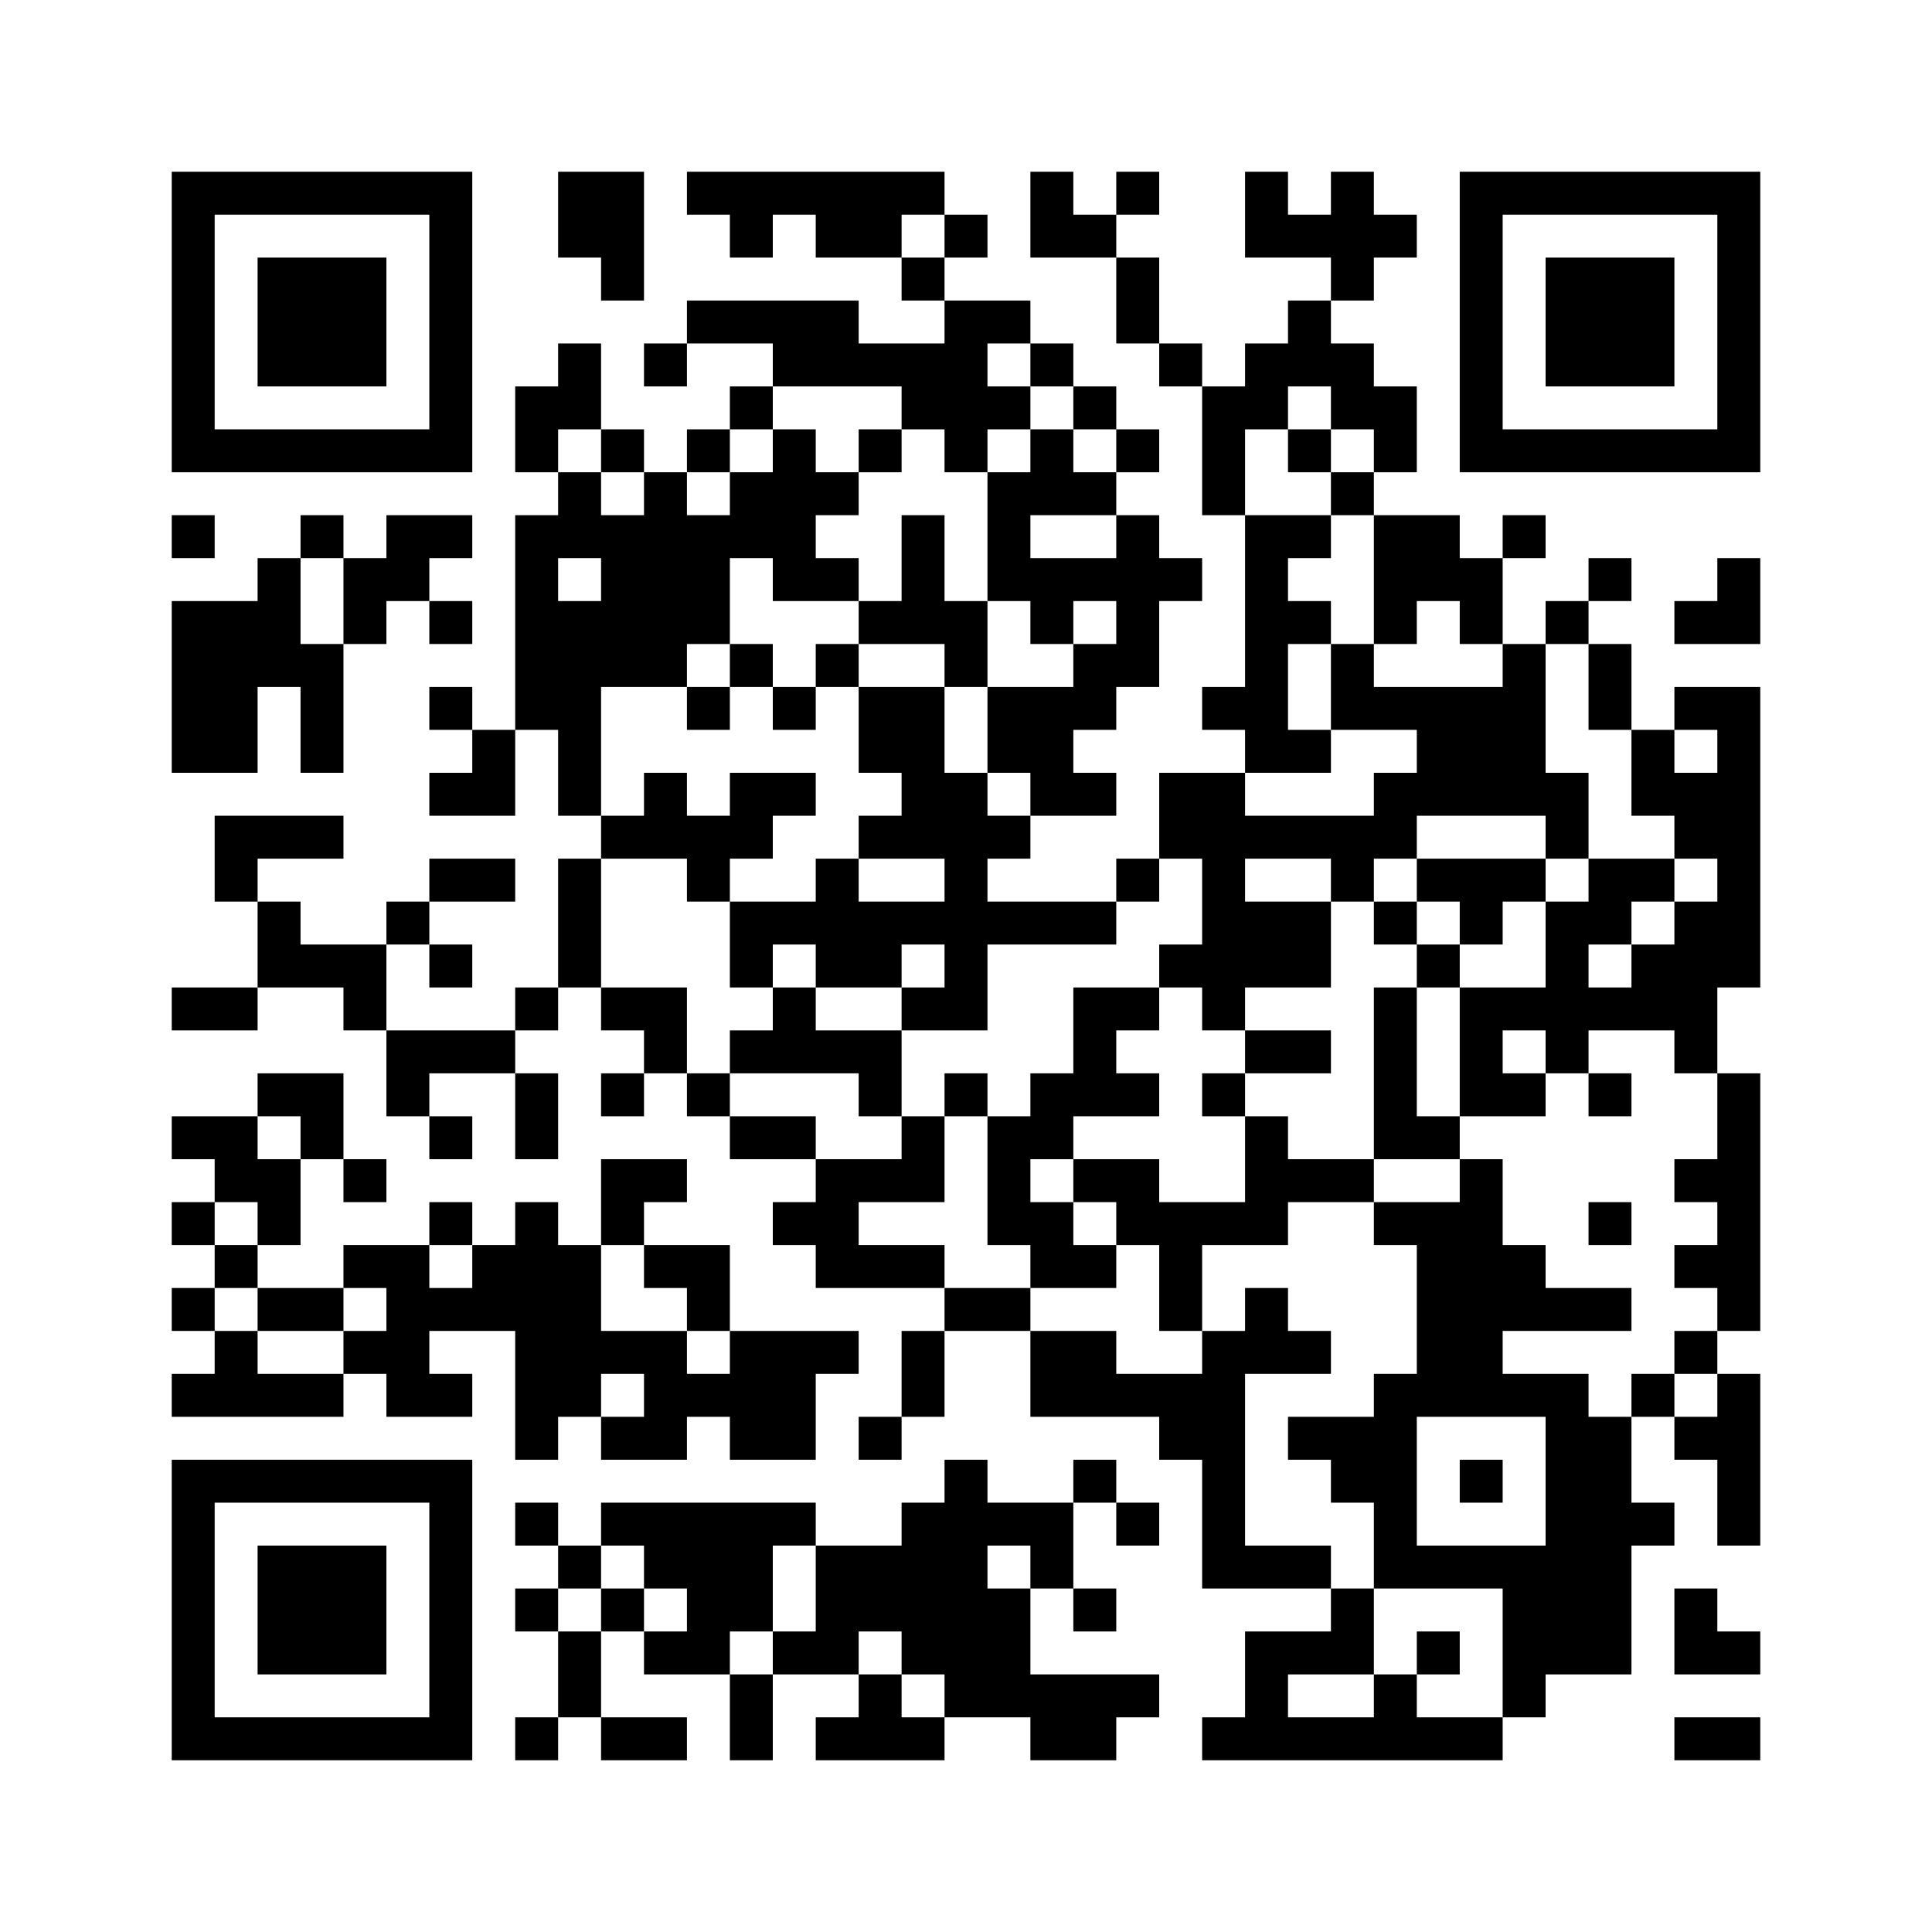 <?xml version='1.0' encoding='UTF-8'?>
<svg width="45mm" height="45mm" version="1.1" viewBox="0 0 45 45" xmlns="http://www.w3.org/2000/svg"><path d="M4,4H5V5H4zM5,4H6V5H5zM6,4H7V5H6zM7,4H8V5H7zM8,4H9V5H8zM9,4H10V5H9zM10,4H11V5H10zM13,4H14V5H13zM14,4H15V5H14zM16,4H17V5H16zM17,4H18V5H17zM18,4H19V5H18zM19,4H20V5H19zM20,4H21V5H20zM21,4H22V5H21zM24,4H25V5H24zM26,4H27V5H26zM29,4H30V5H29zM31,4H32V5H31zM34,4H35V5H34zM35,4H36V5H35zM36,4H37V5H36zM37,4H38V5H37zM38,4H39V5H38zM39,4H40V5H39zM40,4H41V5H40zM4,5H5V6H4zM10,5H11V6H10zM13,5H14V6H13zM14,5H15V6H14zM17,5H18V6H17zM19,5H20V6H19zM20,5H21V6H20zM22,5H23V6H22zM24,5H25V6H24zM25,5H26V6H25zM29,5H30V6H29zM30,5H31V6H30zM31,5H32V6H31zM32,5H33V6H32zM34,5H35V6H34zM40,5H41V6H40zM4,6H5V7H4zM6,6H7V7H6zM7,6H8V7H7zM8,6H9V7H8zM10,6H11V7H10zM14,6H15V7H14zM21,6H22V7H21zM26,6H27V7H26zM31,6H32V7H31zM34,6H35V7H34zM36,6H37V7H36zM37,6H38V7H37zM38,6H39V7H38zM40,6H41V7H40zM4,7H5V8H4zM6,7H7V8H6zM7,7H8V8H7zM8,7H9V8H8zM10,7H11V8H10zM16,7H17V8H16zM17,7H18V8H17zM18,7H19V8H18zM19,7H20V8H19zM22,7H23V8H22zM23,7H24V8H23zM26,7H27V8H26zM30,7H31V8H30zM34,7H35V8H34zM36,7H37V8H36zM37,7H38V8H37zM38,7H39V8H38zM40,7H41V8H40zM4,8H5V9H4zM6,8H7V9H6zM7,8H8V9H7zM8,8H9V9H8zM10,8H11V9H10zM13,8H14V9H13zM15,8H16V9H15zM18,8H19V9H18zM19,8H20V9H19zM20,8H21V9H20zM21,8H22V9H21zM22,8H23V9H22zM24,8H25V9H24zM27,8H28V9H27zM29,8H30V9H29zM30,8H31V9H30zM31,8H32V9H31zM34,8H35V9H34zM36,8H37V9H36zM37,8H38V9H37zM38,8H39V9H38zM40,8H41V9H40zM4,9H5V10H4zM10,9H11V10H10zM12,9H13V10H12zM13,9H14V10H13zM17,9H18V10H17zM21,9H22V10H21zM22,9H23V10H22zM23,9H24V10H23zM25,9H26V10H25zM28,9H29V10H28zM29,9H30V10H29zM31,9H32V10H31zM32,9H33V10H32zM34,9H35V10H34zM40,9H41V10H40zM4,10H5V11H4zM5,10H6V11H5zM6,10H7V11H6zM7,10H8V11H7zM8,10H9V11H8zM9,10H10V11H9zM10,10H11V11H10zM12,10H13V11H12zM14,10H15V11H14zM16,10H17V11H16zM18,10H19V11H18zM20,10H21V11H20zM22,10H23V11H22zM24,10H25V11H24zM26,10H27V11H26zM28,10H29V11H28zM30,10H31V11H30zM32,10H33V11H32zM34,10H35V11H34zM35,10H36V11H35zM36,10H37V11H36zM37,10H38V11H37zM38,10H39V11H38zM39,10H40V11H39zM40,10H41V11H40zM13,11H14V12H13zM15,11H16V12H15zM17,11H18V12H17zM18,11H19V12H18zM19,11H20V12H19zM23,11H24V12H23zM24,11H25V12H24zM25,11H26V12H25zM28,11H29V12H28zM31,11H32V12H31zM4,12H5V13H4zM7,12H8V13H7zM9,12H10V13H9zM10,12H11V13H10zM12,12H13V13H12zM13,12H14V13H13zM14,12H15V13H14zM15,12H16V13H15zM16,12H17V13H16zM17,12H18V13H17zM18,12H19V13H18zM21,12H22V13H21zM23,12H24V13H23zM26,12H27V13H26zM29,12H30V13H29zM30,12H31V13H30zM32,12H33V13H32zM33,12H34V13H33zM35,12H36V13H35zM6,13H7V14H6zM8,13H9V14H8zM9,13H10V14H9zM12,13H13V14H12zM14,13H15V14H14zM15,13H16V14H15zM16,13H17V14H16zM18,13H19V14H18zM19,13H20V14H19zM21,13H22V14H21zM23,13H24V14H23zM24,13H25V14H24zM25,13H26V14H25zM26,13H27V14H26zM27,13H28V14H27zM29,13H30V14H29zM32,13H33V14H32zM33,13H34V14H33zM34,13H35V14H34zM37,13H38V14H37zM40,13H41V14H40zM4,14H5V15H4zM5,14H6V15H5zM6,14H7V15H6zM8,14H9V15H8zM10,14H11V15H10zM12,14H13V15H12zM13,14H14V15H13zM14,14H15V15H14zM15,14H16V15H15zM16,14H17V15H16zM20,14H21V15H20zM21,14H22V15H21zM22,14H23V15H22zM24,14H25V15H24zM26,14H27V15H26zM29,14H30V15H29zM30,14H31V15H30zM32,14H33V15H32zM34,14H35V15H34zM36,14H37V15H36zM39,14H40V15H39zM40,14H41V15H40zM4,15H5V16H4zM5,15H6V16H5zM6,15H7V16H6zM7,15H8V16H7zM12,15H13V16H12zM13,15H14V16H13zM14,15H15V16H14zM15,15H16V16H15zM17,15H18V16H17zM19,15H20V16H19zM22,15H23V16H22zM25,15H26V16H25zM26,15H27V16H26zM29,15H30V16H29zM31,15H32V16H31zM35,15H36V16H35zM37,15H38V16H37zM4,16H5V17H4zM5,16H6V17H5zM7,16H8V17H7zM10,16H11V17H10zM12,16H13V17H12zM13,16H14V17H13zM16,16H17V17H16zM18,16H19V17H18zM20,16H21V17H20zM21,16H22V17H21zM23,16H24V17H23zM24,16H25V17H24zM25,16H26V17H25zM28,16H29V17H28zM29,16H30V17H29zM31,16H32V17H31zM32,16H33V17H32zM33,16H34V17H33zM34,16H35V17H34zM35,16H36V17H35zM37,16H38V17H37zM39,16H40V17H39zM40,16H41V17H40zM4,17H5V18H4zM5,17H6V18H5zM7,17H8V18H7zM11,17H12V18H11zM13,17H14V18H13zM20,17H21V18H20zM21,17H22V18H21zM23,17H24V18H23zM24,17H25V18H24zM29,17H30V18H29zM30,17H31V18H30zM33,17H34V18H33zM34,17H35V18H34zM35,17H36V18H35zM38,17H39V18H38zM40,17H41V18H40zM10,18H11V19H10zM11,18H12V19H11zM13,18H14V19H13zM15,18H16V19H15zM17,18H18V19H17zM18,18H19V19H18zM21,18H22V19H21zM22,18H23V19H22zM24,18H25V19H24zM25,18H26V19H25zM27,18H28V19H27zM28,18H29V19H28zM32,18H33V19H32zM33,18H34V19H33zM34,18H35V19H34zM35,18H36V19H35zM36,18H37V19H36zM38,18H39V19H38zM39,18H40V19H39zM40,18H41V19H40zM5,19H6V20H5zM6,19H7V20H6zM7,19H8V20H7zM14,19H15V20H14zM15,19H16V20H15zM16,19H17V20H16zM17,19H18V20H17zM20,19H21V20H20zM21,19H22V20H21zM22,19H23V20H22zM23,19H24V20H23zM27,19H28V20H27zM28,19H29V20H28zM29,19H30V20H29zM30,19H31V20H30zM31,19H32V20H31zM32,19H33V20H32zM36,19H37V20H36zM39,19H40V20H39zM40,19H41V20H40zM5,20H6V21H5zM10,20H11V21H10zM11,20H12V21H11zM13,20H14V21H13zM16,20H17V21H16zM19,20H20V21H19zM22,20H23V21H22zM26,20H27V21H26zM28,20H29V21H28zM31,20H32V21H31zM33,20H34V21H33zM34,20H35V21H34zM35,20H36V21H35zM37,20H38V21H37zM38,20H39V21H38zM40,20H41V21H40zM6,21H7V22H6zM9,21H10V22H9zM13,21H14V22H13zM17,21H18V22H17zM18,21H19V22H18zM19,21H20V22H19zM20,21H21V22H20zM21,21H22V22H21zM22,21H23V22H22zM23,21H24V22H23zM24,21H25V22H24zM25,21H26V22H25zM28,21H29V22H28zM29,21H30V22H29zM30,21H31V22H30zM32,21H33V22H32zM34,21H35V22H34zM36,21H37V22H36zM37,21H38V22H37zM39,21H40V22H39zM40,21H41V22H40zM6,22H7V23H6zM7,22H8V23H7zM8,22H9V23H8zM10,22H11V23H10zM13,22H14V23H13zM17,22H18V23H17zM19,22H20V23H19zM20,22H21V23H20zM22,22H23V23H22zM27,22H28V23H27zM28,22H29V23H28zM29,22H30V23H29zM30,22H31V23H30zM33,22H34V23H33zM36,22H37V23H36zM38,22H39V23H38zM39,22H40V23H39zM40,22H41V23H40zM4,23H5V24H4zM5,23H6V24H5zM8,23H9V24H8zM12,23H13V24H12zM14,23H15V24H14zM15,23H16V24H15zM18,23H19V24H18zM21,23H22V24H21zM22,23H23V24H22zM25,23H26V24H25zM26,23H27V24H26zM28,23H29V24H28zM32,23H33V24H32zM34,23H35V24H34zM35,23H36V24H35zM36,23H37V24H36zM37,23H38V24H37zM38,23H39V24H38zM39,23H40V24H39zM9,24H10V25H9zM10,24H11V25H10zM11,24H12V25H11zM15,24H16V25H15zM17,24H18V25H17zM18,24H19V25H18zM19,24H20V25H19zM20,24H21V25H20zM25,24H26V25H25zM29,24H30V25H29zM30,24H31V25H30zM32,24H33V25H32zM34,24H35V25H34zM36,24H37V25H36zM39,24H40V25H39zM6,25H7V26H6zM7,25H8V26H7zM9,25H10V26H9zM12,25H13V26H12zM14,25H15V26H14zM16,25H17V26H16zM20,25H21V26H20zM22,25H23V26H22zM24,25H25V26H24zM25,25H26V26H25zM26,25H27V26H26zM28,25H29V26H28zM32,25H33V26H32zM34,25H35V26H34zM35,25H36V26H35zM37,25H38V26H37zM40,25H41V26H40zM4,26H5V27H4zM5,26H6V27H5zM7,26H8V27H7zM10,26H11V27H10zM12,26H13V27H12zM17,26H18V27H17zM18,26H19V27H18zM21,26H22V27H21zM23,26H24V27H23zM24,26H25V27H24zM29,26H30V27H29zM32,26H33V27H32zM33,26H34V27H33zM40,26H41V27H40zM5,27H6V28H5zM6,27H7V28H6zM8,27H9V28H8zM14,27H15V28H14zM15,27H16V28H15zM19,27H20V28H19zM20,27H21V28H20zM21,27H22V28H21zM23,27H24V28H23zM25,27H26V28H25zM26,27H27V28H26zM29,27H30V28H29zM30,27H31V28H30zM31,27H32V28H31zM34,27H35V28H34zM39,27H40V28H39zM40,27H41V28H40zM4,28H5V29H4zM6,28H7V29H6zM10,28H11V29H10zM12,28H13V29H12zM14,28H15V29H14zM18,28H19V29H18zM19,28H20V29H19zM23,28H24V29H23zM24,28H25V29H24zM26,28H27V29H26zM27,28H28V29H27zM28,28H29V29H28zM29,28H30V29H29zM32,28H33V29H32zM33,28H34V29H33zM34,28H35V29H34zM37,28H38V29H37zM40,28H41V29H40zM5,29H6V30H5zM8,29H9V30H8zM9,29H10V30H9zM11,29H12V30H11zM12,29H13V30H12zM13,29H14V30H13zM15,29H16V30H15zM16,29H17V30H16zM19,29H20V30H19zM20,29H21V30H20zM21,29H22V30H21zM24,29H25V30H24zM25,29H26V30H25zM27,29H28V30H27zM33,29H34V30H33zM34,29H35V30H34zM35,29H36V30H35zM39,29H40V30H39zM40,29H41V30H40zM4,30H5V31H4zM6,30H7V31H6zM7,30H8V31H7zM9,30H10V31H9zM10,30H11V31H10zM11,30H12V31H11zM12,30H13V31H12zM13,30H14V31H13zM16,30H17V31H16zM22,30H23V31H22zM23,30H24V31H23zM27,30H28V31H27zM29,30H30V31H29zM33,30H34V31H33zM34,30H35V31H34zM35,30H36V31H35zM36,30H37V31H36zM37,30H38V31H37zM40,30H41V31H40zM5,31H6V32H5zM8,31H9V32H8zM9,31H10V32H9zM12,31H13V32H12zM13,31H14V32H13zM14,31H15V32H14zM15,31H16V32H15zM17,31H18V32H17zM18,31H19V32H18zM19,31H20V32H19zM21,31H22V32H21zM24,31H25V32H24zM25,31H26V32H25zM28,31H29V32H28zM29,31H30V32H29zM30,31H31V32H30zM33,31H34V32H33zM34,31H35V32H34zM39,31H40V32H39zM4,32H5V33H4zM5,32H6V33H5zM6,32H7V33H6zM7,32H8V33H7zM9,32H10V33H9zM10,32H11V33H10zM12,32H13V33H12zM13,32H14V33H13zM15,32H16V33H15zM16,32H17V33H16zM17,32H18V33H17zM18,32H19V33H18zM21,32H22V33H21zM24,32H25V33H24zM25,32H26V33H25zM26,32H27V33H26zM27,32H28V33H27zM28,32H29V33H28zM32,32H33V33H32zM33,32H34V33H33zM34,32H35V33H34zM35,32H36V33H35zM36,32H37V33H36zM38,32H39V33H38zM40,32H41V33H40zM12,33H13V34H12zM14,33H15V34H14zM15,33H16V34H15zM17,33H18V34H17zM18,33H19V34H18zM20,33H21V34H20zM27,33H28V34H27zM28,33H29V34H28zM30,33H31V34H30zM31,33H32V34H31zM32,33H33V34H32zM36,33H37V34H36zM37,33H38V34H37zM39,33H40V34H39zM40,33H41V34H40zM4,34H5V35H4zM5,34H6V35H5zM6,34H7V35H6zM7,34H8V35H7zM8,34H9V35H8zM9,34H10V35H9zM10,34H11V35H10zM22,34H23V35H22zM25,34H26V35H25zM28,34H29V35H28zM31,34H32V35H31zM32,34H33V35H32zM34,34H35V35H34zM36,34H37V35H36zM37,34H38V35H37zM40,34H41V35H40zM4,35H5V36H4zM10,35H11V36H10zM12,35H13V36H12zM14,35H15V36H14zM15,35H16V36H15zM16,35H17V36H16zM17,35H18V36H17zM18,35H19V36H18zM21,35H22V36H21zM22,35H23V36H22zM23,35H24V36H23zM24,35H25V36H24zM26,35H27V36H26zM28,35H29V36H28zM32,35H33V36H32zM36,35H37V36H36zM37,35H38V36H37zM38,35H39V36H38zM40,35H41V36H40zM4,36H5V37H4zM6,36H7V37H6zM7,36H8V37H7zM8,36H9V37H8zM10,36H11V37H10zM13,36H14V37H13zM15,36H16V37H15zM16,36H17V37H16zM17,36H18V37H17zM19,36H20V37H19zM20,36H21V37H20zM21,36H22V37H21zM22,36H23V37H22zM24,36H25V37H24zM28,36H29V37H28zM29,36H30V37H29zM30,36H31V37H30zM32,36H33V37H32zM33,36H34V37H33zM34,36H35V37H34zM35,36H36V37H35zM36,36H37V37H36zM37,36H38V37H37zM4,37H5V38H4zM6,37H7V38H6zM7,37H8V38H7zM8,37H9V38H8zM10,37H11V38H10zM12,37H13V38H12zM14,37H15V38H14zM16,37H17V38H16zM17,37H18V38H17zM19,37H20V38H19zM20,37H21V38H20zM21,37H22V38H21zM22,37H23V38H22zM23,37H24V38H23zM25,37H26V38H25zM31,37H32V38H31zM35,37H36V38H35zM36,37H37V38H36zM37,37H38V38H37zM39,37H40V38H39zM4,38H5V39H4zM6,38H7V39H6zM7,38H8V39H7zM8,38H9V39H8zM10,38H11V39H10zM13,38H14V39H13zM15,38H16V39H15zM16,38H17V39H16zM18,38H19V39H18zM19,38H20V39H19zM21,38H22V39H21zM22,38H23V39H22zM23,38H24V39H23zM29,38H30V39H29zM30,38H31V39H30zM31,38H32V39H31zM33,38H34V39H33zM35,38H36V39H35zM36,38H37V39H36zM37,38H38V39H37zM39,38H40V39H39zM40,38H41V39H40zM4,39H5V40H4zM10,39H11V40H10zM13,39H14V40H13zM17,39H18V40H17zM20,39H21V40H20zM22,39H23V40H22zM23,39H24V40H23zM24,39H25V40H24zM25,39H26V40H25zM26,39H27V40H26zM29,39H30V40H29zM32,39H33V40H32zM35,39H36V40H35zM4,40H5V41H4zM5,40H6V41H5zM6,40H7V41H6zM7,40H8V41H7zM8,40H9V41H8zM9,40H10V41H9zM10,40H11V41H10zM12,40H13V41H12zM14,40H15V41H14zM15,40H16V41H15zM17,40H18V41H17zM19,40H20V41H19zM20,40H21V41H20zM21,40H22V41H21zM24,40H25V41H24zM25,40H26V41H25zM28,40H29V41H28zM29,40H30V41H29zM30,40H31V41H30zM31,40H32V41H31zM32,40H33V41H32zM33,40H34V41H33zM34,40H35V41H34zM39,40H40V41H39zM40,40H41V41H40z" id="qr-path" fill="#000000" fill-opacity="1" fill-rule="nonzero" stroke="none"/></svg>
